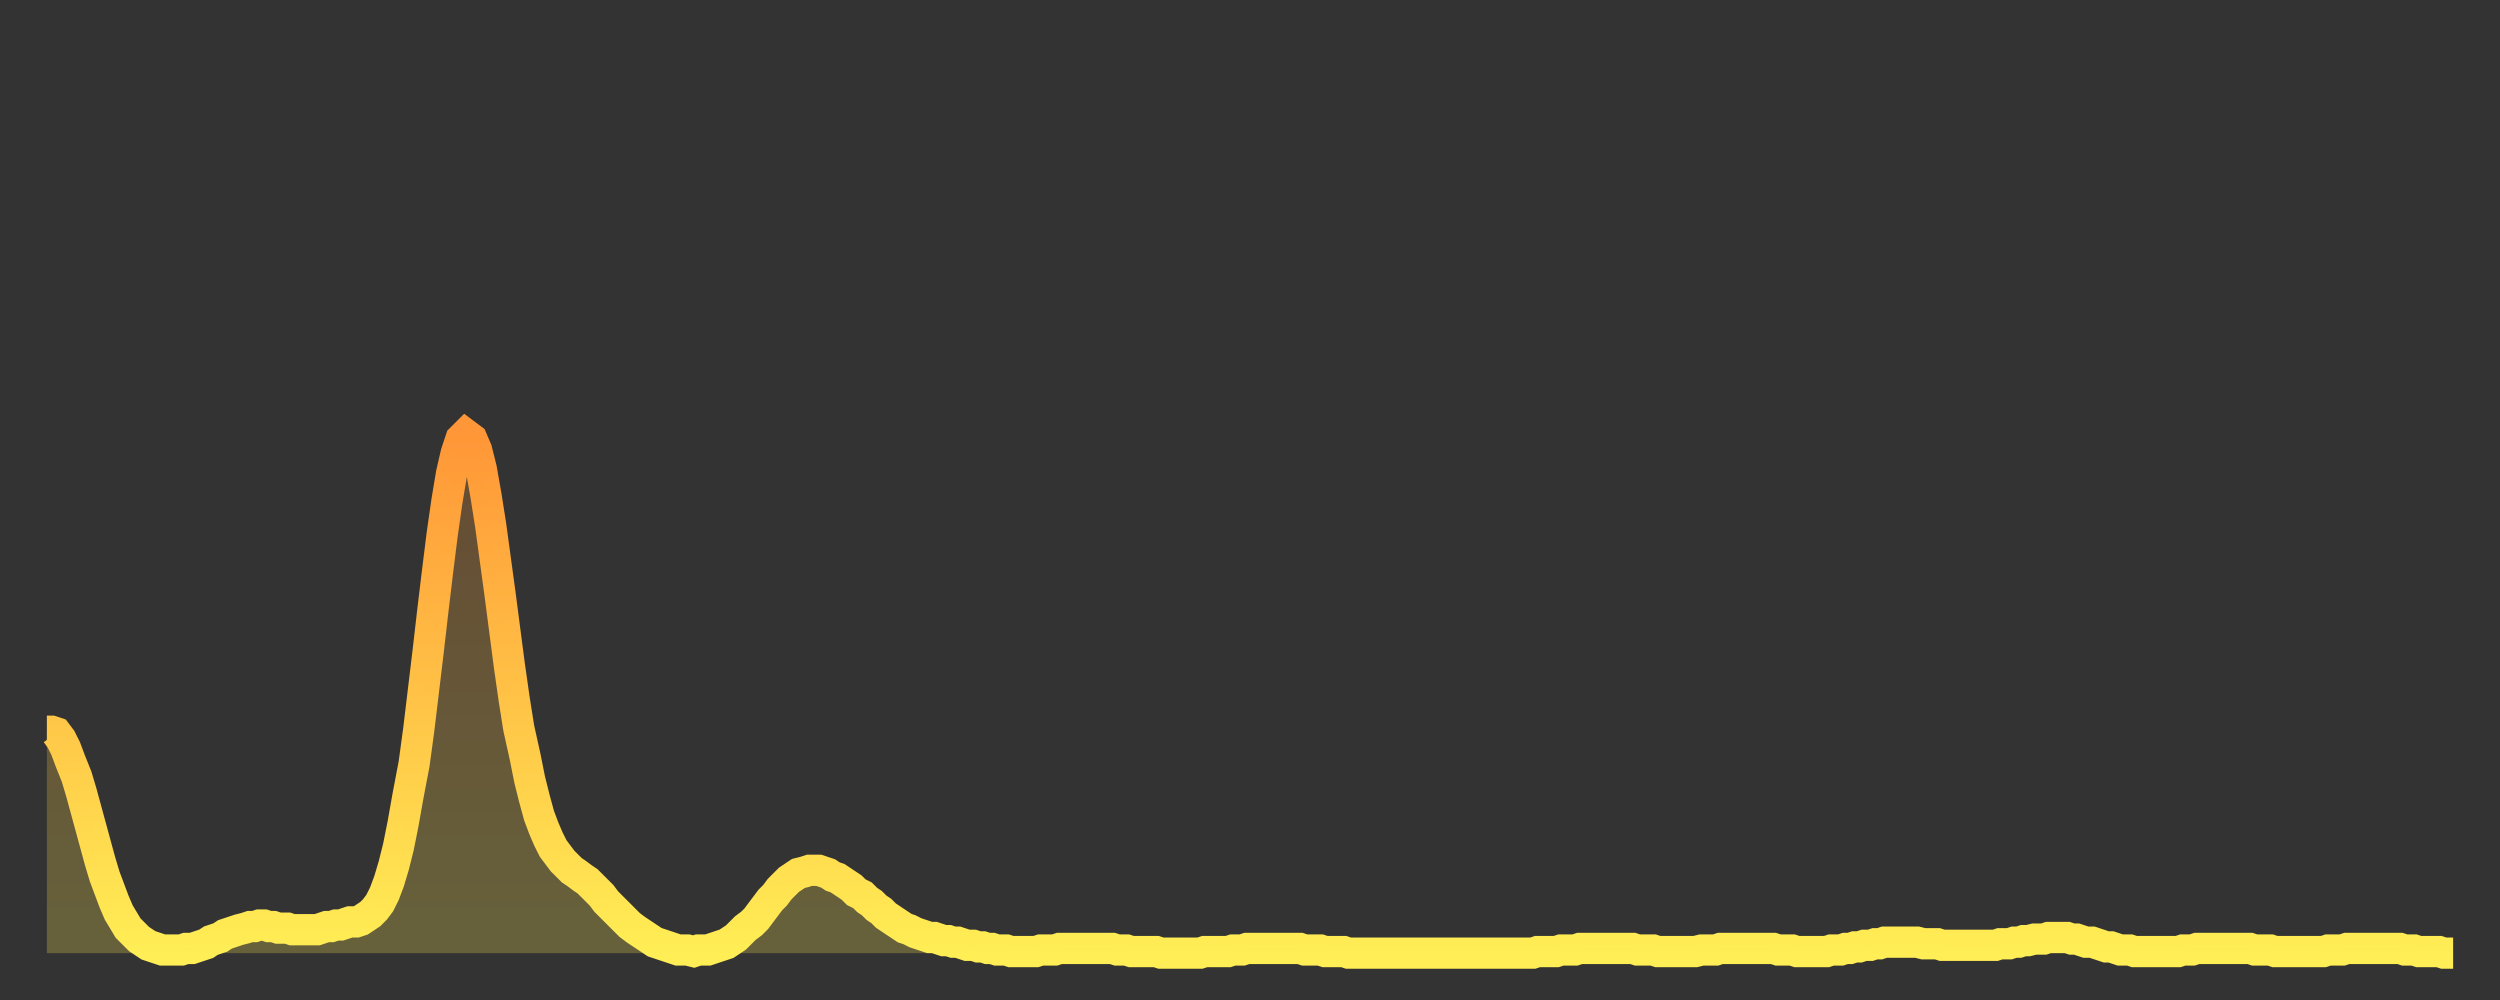 <?xml version="1.0" encoding="utf-8" ?>
<svg baseProfile="full" height="64" version="1.1" width="160" xmlns="http://www.w3.org/2000/svg" xmlns:ev="http://www.w3.org/2001/xml-events" xmlns:xlink="http://www.w3.org/1999/xlink"><rect width="100%" height="100%" fill="#333333" stroke="none"/><defs><linearGradient id="id1188364" x1="0" x2="0" y1="0" y2="1"><stop offset="0%" stop-color="#ff9637" /><stop offset="50%" stop-color="#ffc246" /><stop offset="100%" stop-color="#ffee55" /></linearGradient></defs><g transform="translate(3,3)"><g><path d="M 0.0 43.8 0.3 43.8 0.6 43.9 0.9 44.3 1.2 44.9 1.5 45.7 1.9 46.7 2.2 47.7 2.5 48.8 2.8 49.9 3.1 51.0 3.4 52.1 3.7 53.1 4.0 53.9 4.3 54.7 4.6 55.4 4.9 55.9 5.2 56.4 5.6 56.8 5.9 57.1 6.2 57.3 6.5 57.5 6.8 57.6 7.1 57.7 7.4 57.8 7.7 57.8 8.0 57.8 8.3 57.8 8.6 57.8 8.9 57.7 9.3 57.7 9.6 57.6 9.9 57.5 10.2 57.4 10.5 57.2 10.8 57.1 11.1 57.0 11.4 56.8 11.7 56.7 12.0 56.6 12.3 56.5 12.7 56.4 13.0 56.3 13.3 56.3 13.6 56.2 13.9 56.2 14.2 56.3 14.5 56.3 14.8 56.4 15.1 56.4 15.4 56.4 15.7 56.5 16.0 56.5 16.4 56.5 16.7 56.5 17.0 56.5 17.3 56.5 17.6 56.4 17.9 56.3 18.2 56.3 18.5 56.2 18.8 56.2 19.1 56.1 19.4 56.0 19.8 56.0 20.1 55.9 20.4 55.7 20.7 55.5 21.0 55.2 21.3 54.8 21.6 54.2 21.9 53.4 22.2 52.4 22.5 51.2 22.8 49.7 23.1 48.0 23.5 45.9 23.8 43.7 24.1 41.2 24.4 38.7 24.7 36.1 25.0 33.6 25.3 31.2 25.6 29.1 25.9 27.3 26.2 26.0 26.5 25.1 26.8 24.8 27.2 25.1 27.5 25.8 27.8 27.0 28.1 28.7 28.4 30.6 28.7 32.8 29.0 35.0 29.3 37.3 29.6 39.6 29.9 41.7 30.2 43.6 30.6 45.4 30.9 46.9 31.2 48.1 31.5 49.2 31.8 50.0 32.1 50.7 32.4 51.3 32.7 51.7 33.0 52.1 33.3 52.4 33.6 52.7 33.9 52.9 34.3 53.2 34.6 53.4 34.9 53.7 35.2 54.0 35.5 54.3 35.8 54.7 36.1 55.0 36.4 55.3 36.7 55.6 37.0 55.9 37.3 56.2 37.7 56.5 38.0 56.7 38.3 56.9 38.6 57.1 38.9 57.3 39.2 57.4 39.5 57.5 39.8 57.6 40.1 57.7 40.4 57.8 40.7 57.8 41.0 57.8 41.4 57.9 41.7 57.8 42.0 57.8 42.3 57.8 42.6 57.7 42.9 57.6 43.2 57.5 43.5 57.4 43.8 57.2 44.1 57.0 44.4 56.7 44.7 56.4 45.1 56.1 45.4 55.8 45.7 55.4 46.0 55.0 46.3 54.6 46.6 54.3 46.9 53.9 47.2 53.6 47.5 53.3 47.8 53.1 48.1 52.9 48.5 52.8 48.8 52.7 49.1 52.7 49.4 52.7 49.7 52.8 50.0 52.9 50.3 53.1 50.6 53.2 50.9 53.4 51.2 53.6 51.5 53.8 51.8 54.1 52.2 54.3 52.5 54.6 52.8 54.8 53.1 55.1 53.4 55.3 53.7 55.6 54.0 55.8 54.3 56.0 54.6 56.2 54.9 56.4 55.2 56.5 55.6 56.7 55.9 56.8 56.2 56.9 56.5 57.0 56.8 57.0 57.1 57.1 57.4 57.2 57.7 57.2 58.0 57.3 58.3 57.3 58.6 57.4 58.9 57.5 59.3 57.5 59.6 57.6 59.9 57.6 60.2 57.7 60.5 57.7 60.8 57.8 61.1 57.8 61.4 57.8 61.7 57.9 62.0 57.9 62.3 57.9 62.6 57.9 63.0 57.9 63.3 57.9 63.6 57.8 63.9 57.8 64.2 57.8 64.5 57.8 64.8 57.7 65.1 57.7 65.4 57.7 65.7 57.7 66.0 57.7 66.4 57.7 66.7 57.7 67.0 57.7 67.3 57.7 67.6 57.7 67.9 57.7 68.2 57.7 68.5 57.8 68.8 57.8 69.1 57.8 69.4 57.9 69.7 57.9 70.1 57.9 70.4 57.9 70.7 57.9 71.0 57.9 71.3 58.0 71.6 58.0 71.9 58.0 72.2 58.0 72.5 58.0 72.8 58.0 73.1 58.0 73.5 58.0 73.8 58.0 74.1 57.9 74.4 57.9 74.7 57.9 75.0 57.9 75.3 57.9 75.6 57.9 75.9 57.8 76.2 57.8 76.5 57.8 76.8 57.7 77.2 57.7 77.5 57.7 77.8 57.7 78.1 57.7 78.4 57.7 78.7 57.7 79.0 57.7 79.3 57.7 79.6 57.7 79.9 57.7 80.2 57.7 80.5 57.8 80.9 57.8 81.2 57.8 81.5 57.8 81.8 57.9 82.1 57.9 82.4 57.9 82.7 57.9 83.0 57.9 83.3 58.0 83.6 58.0 83.9 58.0 84.3 58.0 84.6 58.0 84.9 58.0 85.2 58.0 85.5 58.0 85.8 58.0 86.1 58.0 86.4 58.0 86.7 58.0 87.0 58.0 87.3 58.0 87.6 58.0 88.0 58.0 88.3 58.0 88.6 58.0 88.9 58.0 89.2 58.0 89.5 58.0 89.8 58.0 90.1 58.0 90.4 58.0 90.7 58.0 91.0 58.0 91.4 58.0 91.7 58.0 92.0 58.0 92.3 58.0 92.6 58.0 92.9 58.0 93.2 58.0 93.5 58.0 93.8 58.0 94.1 58.0 94.4 58.0 94.7 58.0 95.1 58.0 95.4 57.9 95.7 57.9 96.0 57.9 96.3 57.9 96.6 57.9 96.9 57.8 97.2 57.8 97.5 57.8 97.8 57.8 98.1 57.7 98.4 57.7 98.8 57.7 99.1 57.7 99.4 57.7 99.7 57.7 100.0 57.7 100.3 57.7 100.6 57.7 100.9 57.7 101.2 57.7 101.5 57.7 101.8 57.8 102.2 57.8 102.5 57.8 102.8 57.8 103.1 57.9 103.4 57.9 103.7 57.9 104.0 57.9 104.3 57.9 104.6 57.9 104.9 57.9 105.2 57.9 105.5 57.9 105.9 57.8 106.2 57.8 106.5 57.8 106.8 57.8 107.1 57.7 107.4 57.7 107.7 57.7 108.0 57.7 108.3 57.7 108.6 57.7 108.9 57.7 109.3 57.7 109.6 57.7 109.9 57.7 110.2 57.7 110.5 57.7 110.8 57.8 111.1 57.8 111.4 57.8 111.7 57.8 112.0 57.9 112.3 57.9 112.6 57.9 113.0 57.9 113.3 57.9 113.6 57.9 113.9 57.9 114.2 57.8 114.5 57.8 114.8 57.8 115.1 57.7 115.4 57.7 115.7 57.6 116.0 57.6 116.3 57.5 116.7 57.5 117.0 57.4 117.3 57.4 117.6 57.3 117.9 57.3 118.2 57.3 118.5 57.3 118.8 57.3 119.1 57.3 119.4 57.3 119.7 57.3 120.1 57.4 120.4 57.4 120.7 57.4 121.0 57.4 121.3 57.5 121.6 57.5 121.9 57.5 122.2 57.5 122.5 57.5 122.8 57.5 123.1 57.5 123.4 57.5 123.8 57.5 124.1 57.5 124.4 57.5 124.7 57.5 125.0 57.4 125.3 57.4 125.6 57.4 125.9 57.3 126.2 57.3 126.5 57.2 126.8 57.2 127.2 57.1 127.5 57.1 127.8 57.1 128.1 57.0 128.4 57.0 128.7 57.0 129.0 57.0 129.3 57.0 129.6 57.1 129.9 57.1 130.2 57.2 130.5 57.3 130.9 57.3 131.2 57.4 131.5 57.5 131.8 57.6 132.1 57.6 132.4 57.7 132.7 57.8 133.0 57.8 133.3 57.8 133.6 57.9 133.9 57.9 134.2 57.9 134.6 57.9 134.9 57.9 135.2 57.9 135.5 57.9 135.8 57.9 136.1 57.9 136.4 57.9 136.7 57.8 137.0 57.8 137.3 57.8 137.6 57.7 138.0 57.7 138.3 57.7 138.6 57.7 138.9 57.7 139.2 57.7 139.5 57.7 139.8 57.7 140.1 57.7 140.4 57.7 140.7 57.7 141.0 57.7 141.3 57.8 141.7 57.8 142.0 57.8 142.3 57.8 142.6 57.9 142.9 57.9 143.2 57.9 143.5 57.9 143.8 57.9 144.1 57.9 144.4 57.9 144.7 57.9 145.1 57.9 145.4 57.9 145.7 57.9 146.0 57.8 146.3 57.8 146.6 57.8 146.9 57.8 147.2 57.7 147.5 57.7 147.8 57.7 148.1 57.7 148.4 57.7 148.8 57.7 149.1 57.7 149.4 57.7 149.7 57.7 150.0 57.7 150.3 57.7 150.6 57.7 150.9 57.8 151.2 57.8 151.5 57.8 151.8 57.9 152.1 57.9 152.5 57.9 152.8 57.9 153.1 57.9 153.4 58.0 153.7 58.0 154.0 58.0" fill="none" id="graph-curve" opacity="1" stroke="url(#id1188364)" stroke-width="2" /><path d="M 0 58 L 0.0 43.8 0.3 43.8 0.6 43.9 0.9 44.3 1.2 44.9 1.5 45.7 1.9 46.7 2.2 47.7 2.5 48.8 2.8 49.9 3.1 51.0 3.4 52.1 3.7 53.1 4.0 53.9 4.3 54.7 4.6 55.4 4.9 55.9 5.2 56.4 5.6 56.8 5.9 57.1 6.2 57.3 6.5 57.5 6.8 57.6 7.1 57.7 7.4 57.8 7.7 57.8 8.0 57.8 8.3 57.8 8.6 57.8 8.9 57.7 9.3 57.7 9.6 57.6 9.9 57.5 10.2 57.4 10.5 57.2 10.8 57.1 11.1 57.0 11.4 56.8 11.7 56.7 12.0 56.6 12.3 56.5 12.7 56.4 13.0 56.3 13.3 56.3 13.6 56.2 13.9 56.2 14.2 56.3 14.5 56.3 14.8 56.4 15.1 56.4 15.4 56.4 15.7 56.5 16.0 56.5 16.4 56.5 16.7 56.5 17.0 56.5 17.3 56.5 17.6 56.4 17.9 56.3 18.2 56.3 18.5 56.2 18.8 56.2 19.1 56.1 19.4 56.0 19.8 56.0 20.1 55.9 20.4 55.7 20.7 55.5 21.0 55.2 21.3 54.8 21.6 54.2 21.9 53.4 22.2 52.4 22.5 51.2 22.8 49.7 23.1 48.0 23.5 45.9 23.8 43.7 24.1 41.2 24.4 38.7 24.7 36.1 25.0 33.6 25.3 31.2 25.6 29.1 25.9 27.3 26.2 26.0 26.5 25.1 26.8 24.8 27.2 25.1 27.5 25.8 27.8 27.0 28.1 28.7 28.4 30.6 28.7 32.8 29.0 35.0 29.3 37.3 29.6 39.6 29.9 41.7 30.2 43.6 30.6 45.4 30.9 46.9 31.2 48.1 31.5 49.2 31.8 50.0 32.1 50.7 32.4 51.3 32.7 51.7 33.0 52.1 33.3 52.4 33.6 52.7 33.9 52.9 34.3 53.2 34.6 53.4 34.9 53.7 35.2 54.0 35.5 54.3 35.8 54.7 36.1 55.0 36.4 55.3 36.7 55.6 37.0 55.9 37.3 56.2 37.7 56.5 38.0 56.7 38.3 56.9 38.6 57.1 38.9 57.3 39.2 57.4 39.5 57.5 39.8 57.6 40.1 57.7 40.4 57.8 40.7 57.8 41.0 57.8 41.4 57.9 41.7 57.8 42.0 57.8 42.3 57.8 42.6 57.7 42.9 57.6 43.2 57.5 43.5 57.4 43.8 57.2 44.1 57.0 44.4 56.7 44.7 56.4 45.1 56.1 45.4 55.8 45.7 55.4 46.0 55.0 46.3 54.6 46.6 54.3 46.9 53.9 47.2 53.6 47.5 53.3 47.8 53.1 48.1 52.9 48.5 52.8 48.8 52.7 49.1 52.7 49.4 52.7 49.7 52.8 50.0 52.9 50.3 53.1 50.6 53.2 50.9 53.4 51.2 53.6 51.5 53.8 51.8 54.1 52.2 54.3 52.5 54.6 52.8 54.8 53.1 55.1 53.4 55.3 53.7 55.6 54.0 55.8 54.3 56.0 54.6 56.2 54.9 56.4 55.2 56.5 55.6 56.7 55.9 56.8 56.2 56.9 56.5 57.0 56.8 57.0 57.1 57.1 57.4 57.2 57.7 57.2 58.0 57.3 58.3 57.3 58.6 57.4 58.9 57.5 59.3 57.5 59.6 57.6 59.9 57.6 60.2 57.7 60.5 57.7 60.8 57.8 61.1 57.8 61.4 57.8 61.7 57.9 62.0 57.9 62.3 57.9 62.6 57.9 63.0 57.9 63.3 57.9 63.6 57.8 63.9 57.8 64.2 57.8 64.5 57.8 64.8 57.7 65.1 57.7 65.4 57.7 65.7 57.7 66.0 57.7 66.4 57.7 66.7 57.7 67.0 57.7 67.3 57.7 67.6 57.7 67.9 57.7 68.2 57.7 68.5 57.8 68.8 57.8 69.1 57.8 69.4 57.9 69.7 57.9 70.1 57.9 70.4 57.9 70.7 57.9 71.0 57.9 71.3 58.0 71.6 58.0 71.9 58.0 72.2 58.0 72.5 58.0 72.8 58.0 73.1 58.0 73.5 58.0 73.8 58.0 74.1 57.9 74.4 57.9 74.7 57.9 75.0 57.9 75.3 57.9 75.6 57.9 75.9 57.8 76.2 57.8 76.5 57.8 76.8 57.7 77.2 57.7 77.5 57.7 77.8 57.7 78.1 57.7 78.4 57.7 78.7 57.7 79.0 57.7 79.3 57.7 79.6 57.7 79.9 57.7 80.2 57.7 80.5 57.8 80.9 57.8 81.2 57.8 81.5 57.8 81.8 57.9 82.1 57.9 82.4 57.9 82.7 57.9 83.0 57.9 83.3 58.0 83.6 58.0 83.9 58.0 84.3 58.0 84.6 58.0 84.9 58.0 85.2 58.0 85.5 58.0 85.8 58.0 86.1 58.0 86.4 58.0 86.7 58.0 87.0 58.0 87.3 58.0 87.6 58.0 88.0 58.0 88.3 58.0 88.6 58.0 88.9 58.0 89.2 58.0 89.5 58.0 89.8 58.0 90.1 58.0 90.4 58.0 90.7 58.0 91.0 58.0 91.4 58.0 91.7 58.0 92.0 58.0 92.3 58.0 92.6 58.0 92.9 58.0 93.2 58.0 93.5 58.0 93.8 58.0 94.1 58.0 94.4 58.0 94.7 58.0 95.1 58.0 95.4 57.9 95.7 57.9 96.0 57.9 96.3 57.9 96.6 57.9 96.9 57.8 97.2 57.8 97.5 57.8 97.8 57.8 98.1 57.7 98.4 57.7 98.8 57.7 99.1 57.7 99.4 57.7 99.7 57.7 100.0 57.7 100.3 57.7 100.6 57.7 100.9 57.7 101.2 57.7 101.5 57.7 101.8 57.8 102.2 57.8 102.5 57.8 102.8 57.8 103.1 57.9 103.4 57.9 103.7 57.9 104.0 57.9 104.3 57.9 104.6 57.9 104.9 57.9 105.2 57.9 105.5 57.9 105.9 57.8 106.2 57.8 106.5 57.8 106.8 57.8 107.1 57.7 107.4 57.7 107.7 57.7 108.0 57.7 108.3 57.7 108.6 57.7 108.9 57.7 109.3 57.7 109.6 57.7 109.9 57.7 110.2 57.7 110.5 57.7 110.8 57.8 111.1 57.8 111.4 57.8 111.7 57.8 112.0 57.9 112.3 57.9 112.6 57.9 113.0 57.9 113.3 57.9 113.6 57.9 113.9 57.9 114.2 57.8 114.5 57.8 114.8 57.8 115.1 57.7 115.4 57.7 115.7 57.6 116.0 57.6 116.3 57.5 116.7 57.5 117.0 57.4 117.3 57.4 117.6 57.3 117.9 57.3 118.2 57.3 118.5 57.3 118.8 57.3 119.1 57.3 119.4 57.3 119.7 57.3 120.1 57.4 120.4 57.4 120.7 57.4 121.0 57.4 121.3 57.5 121.6 57.5 121.9 57.5 122.2 57.5 122.5 57.5 122.8 57.5 123.1 57.5 123.4 57.5 123.8 57.5 124.1 57.5 124.4 57.5 124.7 57.5 125.0 57.4 125.3 57.4 125.6 57.4 125.9 57.3 126.2 57.3 126.5 57.2 126.8 57.2 127.2 57.1 127.5 57.1 127.8 57.1 128.1 57.0 128.4 57.0 128.7 57.0 129.0 57.0 129.3 57.0 129.6 57.1 129.9 57.1 130.2 57.2 130.5 57.3 130.9 57.3 131.2 57.4 131.5 57.5 131.8 57.6 132.1 57.6 132.4 57.7 132.7 57.8 133.0 57.8 133.3 57.8 133.6 57.9 133.9 57.9 134.2 57.9 134.6 57.9 134.9 57.9 135.2 57.9 135.5 57.9 135.8 57.9 136.1 57.9 136.4 57.9 136.7 57.8 137.0 57.8 137.3 57.8 137.6 57.7 138.0 57.7 138.3 57.7 138.6 57.7 138.9 57.7 139.2 57.7 139.5 57.7 139.8 57.7 140.1 57.7 140.4 57.7 140.7 57.7 141.0 57.7 141.3 57.8 141.7 57.8 142.0 57.8 142.3 57.8 142.6 57.9 142.9 57.9 143.2 57.9 143.5 57.9 143.8 57.9 144.1 57.9 144.4 57.9 144.7 57.9 145.1 57.9 145.4 57.9 145.7 57.9 146.0 57.8 146.3 57.8 146.6 57.8 146.9 57.8 147.2 57.7 147.5 57.7 147.8 57.7 148.1 57.7 148.4 57.7 148.8 57.7 149.1 57.7 149.4 57.7 149.7 57.7 150.0 57.7 150.3 57.7 150.6 57.7 150.9 57.8 151.2 57.8 151.5 57.8 151.8 57.9 152.1 57.9 152.5 57.9 152.8 57.9 153.1 57.9 153.4 58.0 153.7 58.0 154.0 58.0 154 58" fill="url(#id1188364)" fill-opacity=".25" id="graph-shadow" /></g></g></svg>